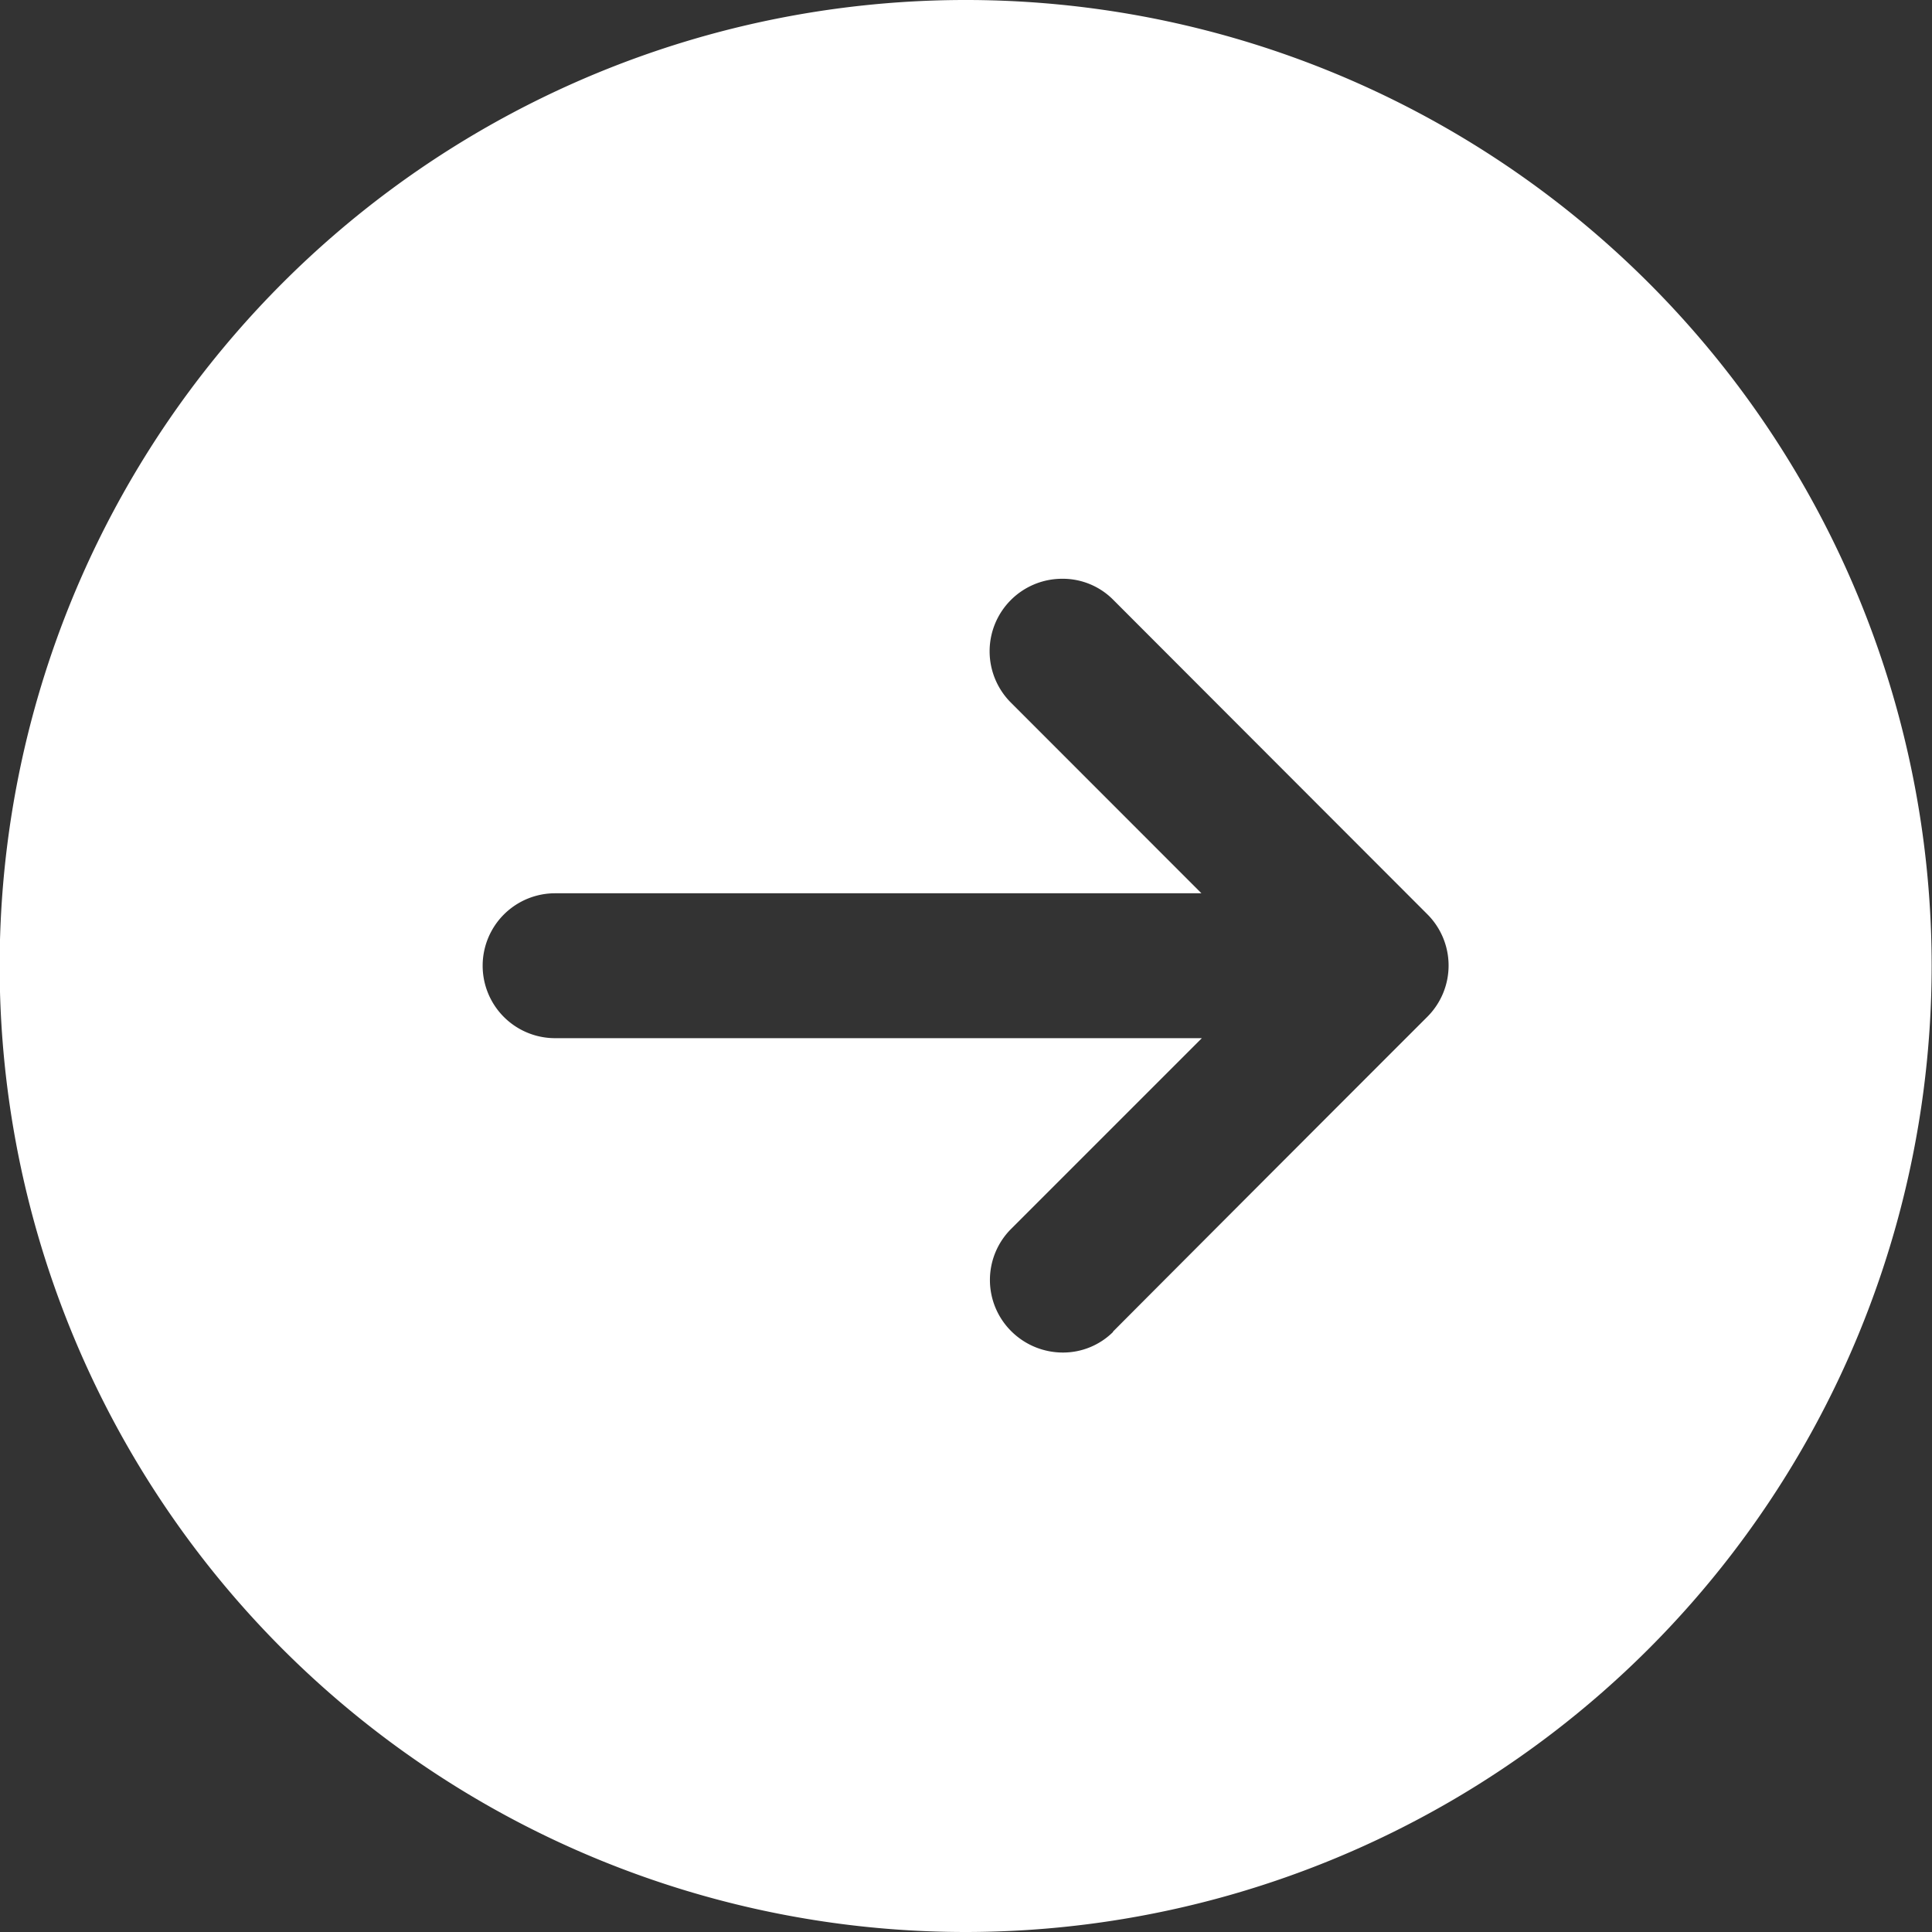 <svg xmlns="http://www.w3.org/2000/svg" width="28" height="28" viewBox="0 0 28 28">
  <rect x="0" y="0" width="28" height="28" fill="#333333" stroke="none"/>
  <path id="iconmonstr-arrow-down-circle-filled_2_" data-name="iconmonstr-arrow-down-circle-filled (2)" d="M2.005,16a14,14,0,1,1,14,14A14.007,14.007,0,0,1,2.005,16Zm8.7,2.134s2.108,2.1,4.564,4.557a1.05,1.05,0,0,0,1.486,0c2.455-2.453,4.562-4.557,4.562-4.557a1.029,1.029,0,0,0,.3-.737,1.051,1.051,0,0,0-1.788-.748l-2.77,2.768V10.05a1.05,1.05,0,1,0-2.1,0v9.373l-2.77-2.77a1.046,1.046,0,0,0-1.477.008,1.06,1.06,0,0,0-.309.742,1.03,1.03,0,0,0,.3.735Z" transform="translate(-2.005 30.005) rotate(-90)" fill="#fff"/>
</svg>
